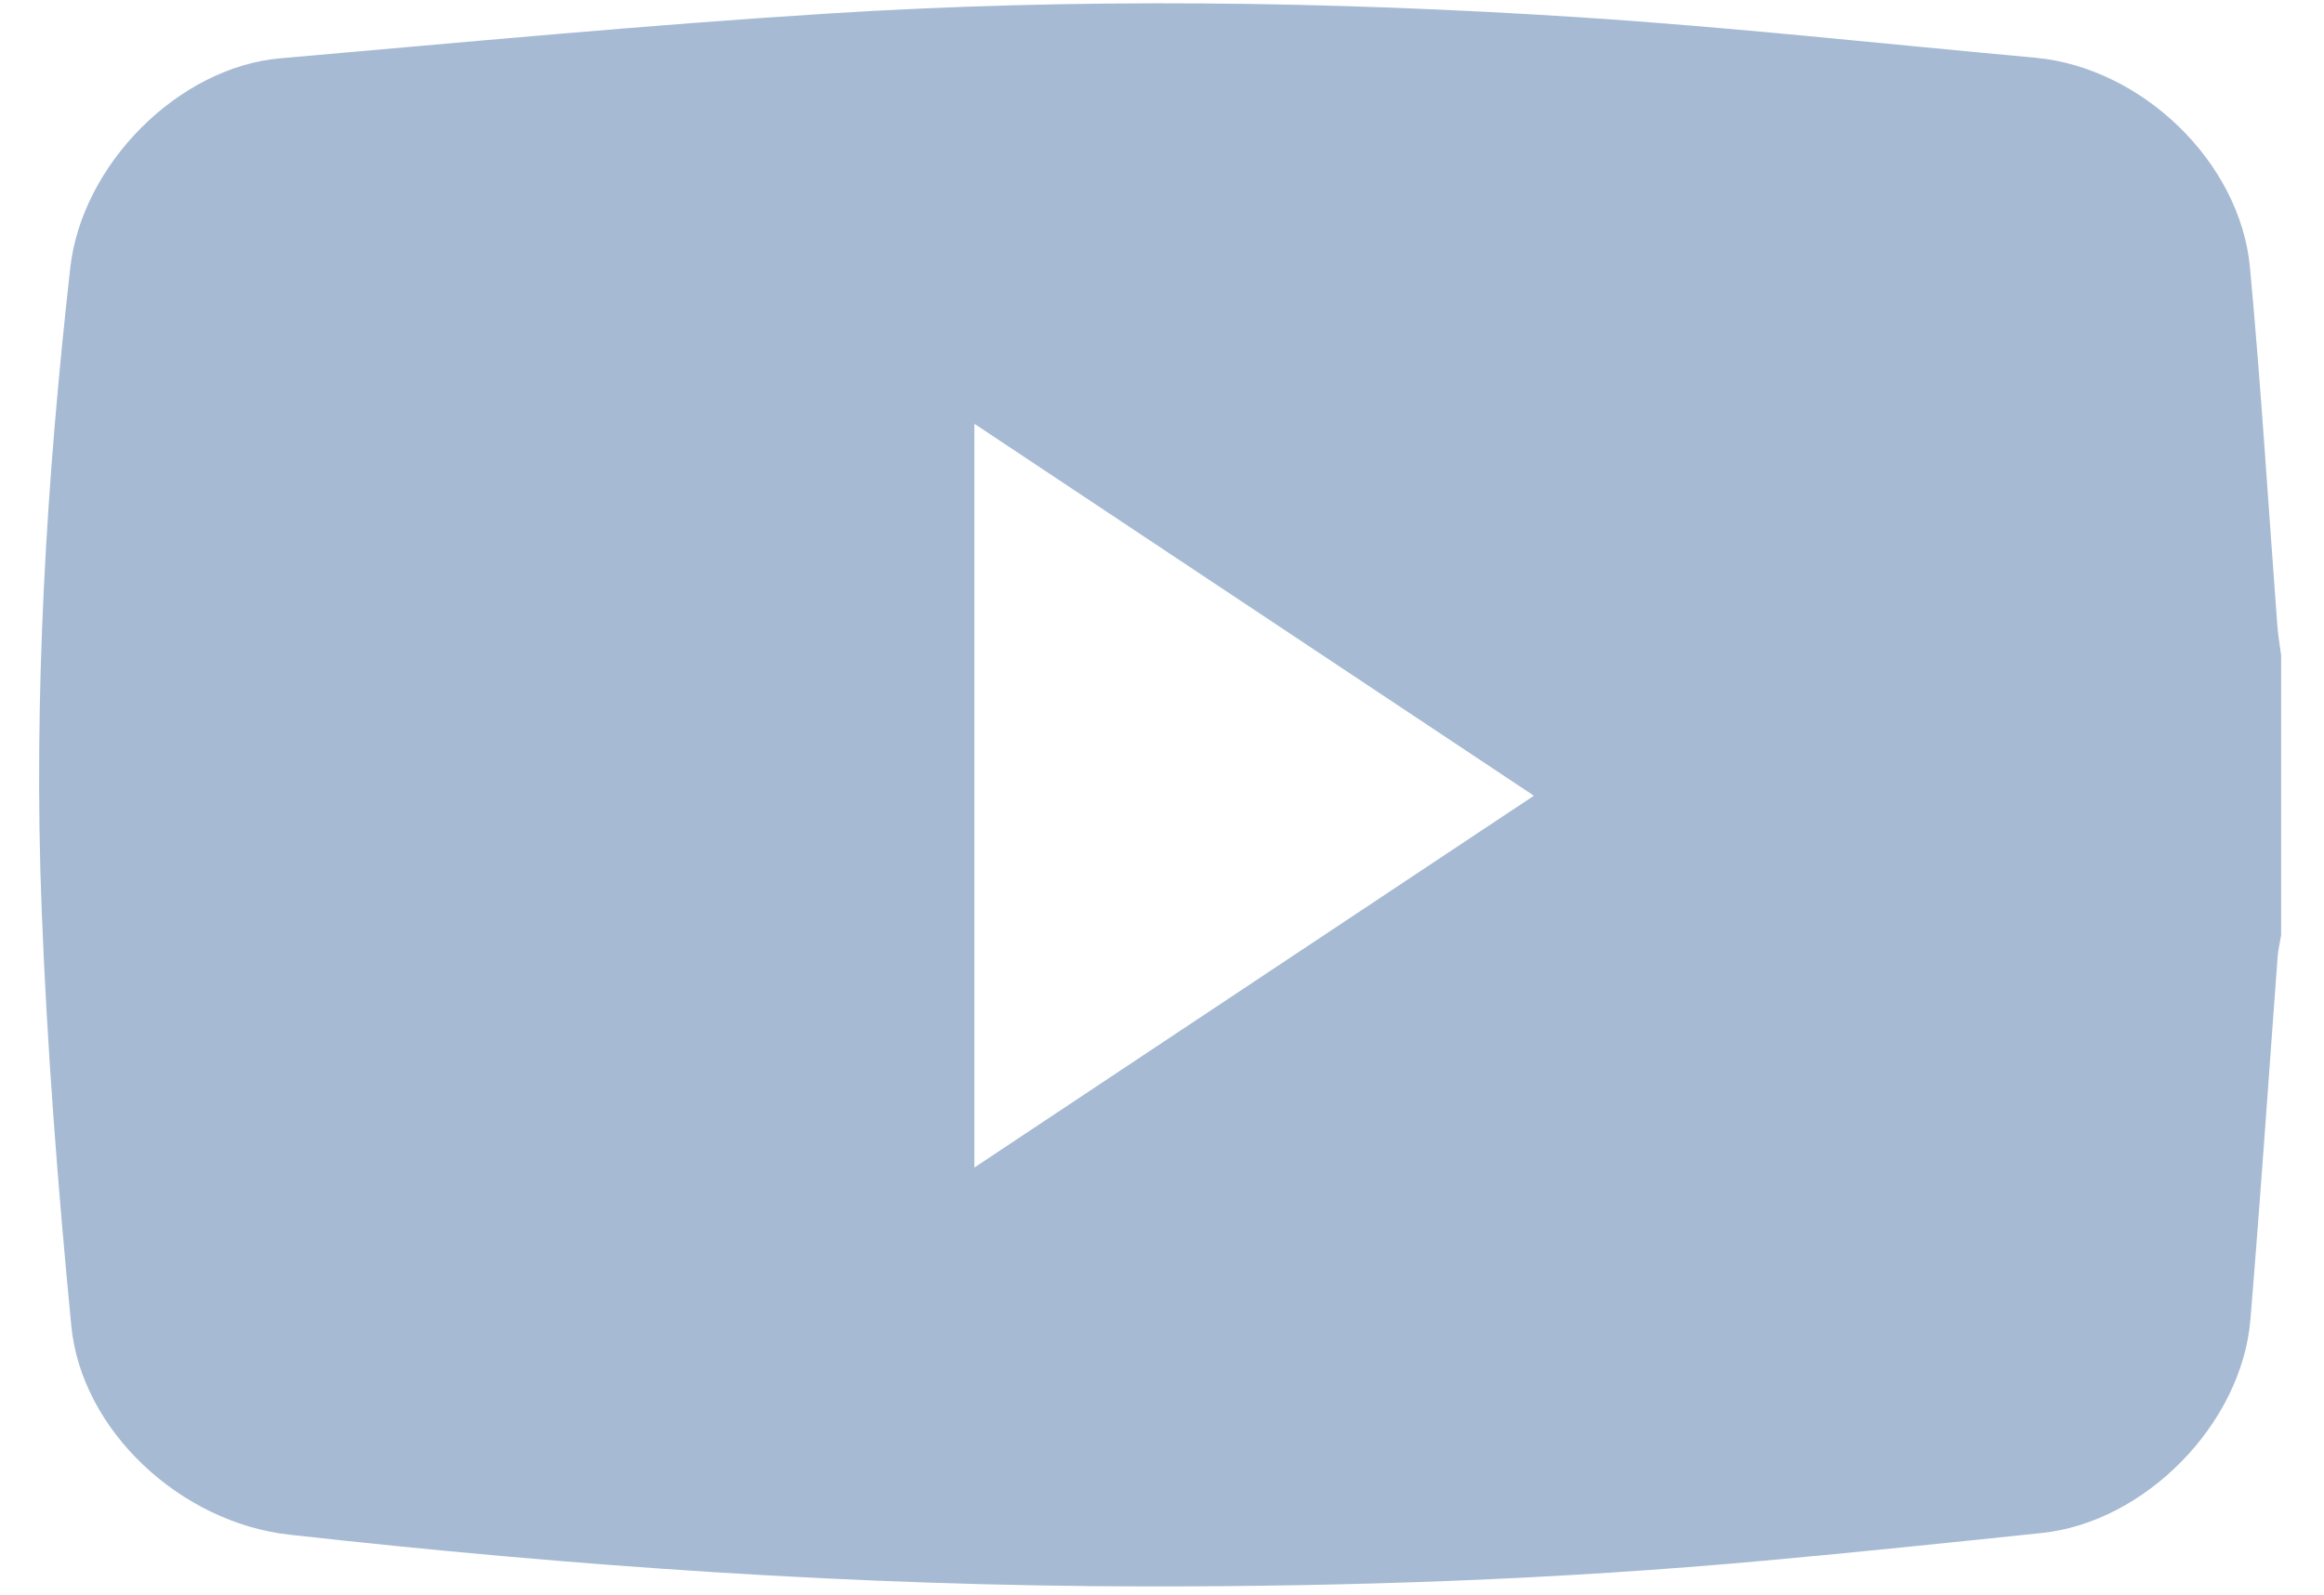 <svg width="51" height="35" viewBox="0 0 51 35" fill="none" xmlns="http://www.w3.org/2000/svg">
<path d="M50.059 14.397V20.527C50.034 20.683 49.995 20.836 49.983 20.991C49.785 23.649 49.605 26.306 49.385 28.962C49.196 31.254 47.072 33.41 44.808 33.645C42.788 33.857 40.767 34.067 38.743 34.251C34.213 34.665 29.671 34.824 25.122 34.818C18.84 34.811 12.586 34.379 6.345 33.682C3.978 33.418 1.786 31.411 1.564 29.092C1.271 26.059 1.034 23.017 0.915 19.976C0.73 15.265 1.016 10.564 1.542 5.879C1.795 3.612 3.911 1.473 6.156 1.279C10.156 0.931 14.156 0.55 18.162 0.298C23.649 -0.048 29.141 0.024 34.624 0.377C37.975 0.593 41.319 0.962 44.664 1.267C46.992 1.479 49.159 3.548 49.375 5.867C49.619 8.487 49.779 11.116 49.977 13.74C49.995 13.96 50.032 14.177 50.061 14.397H50.059ZM21.383 9.301V25.624C25.5 22.889 29.554 20.193 33.661 17.464C29.545 14.727 25.504 12.04 21.383 9.301Z" fill="#013B82" fill-opacity="0.35"/>
</svg>
